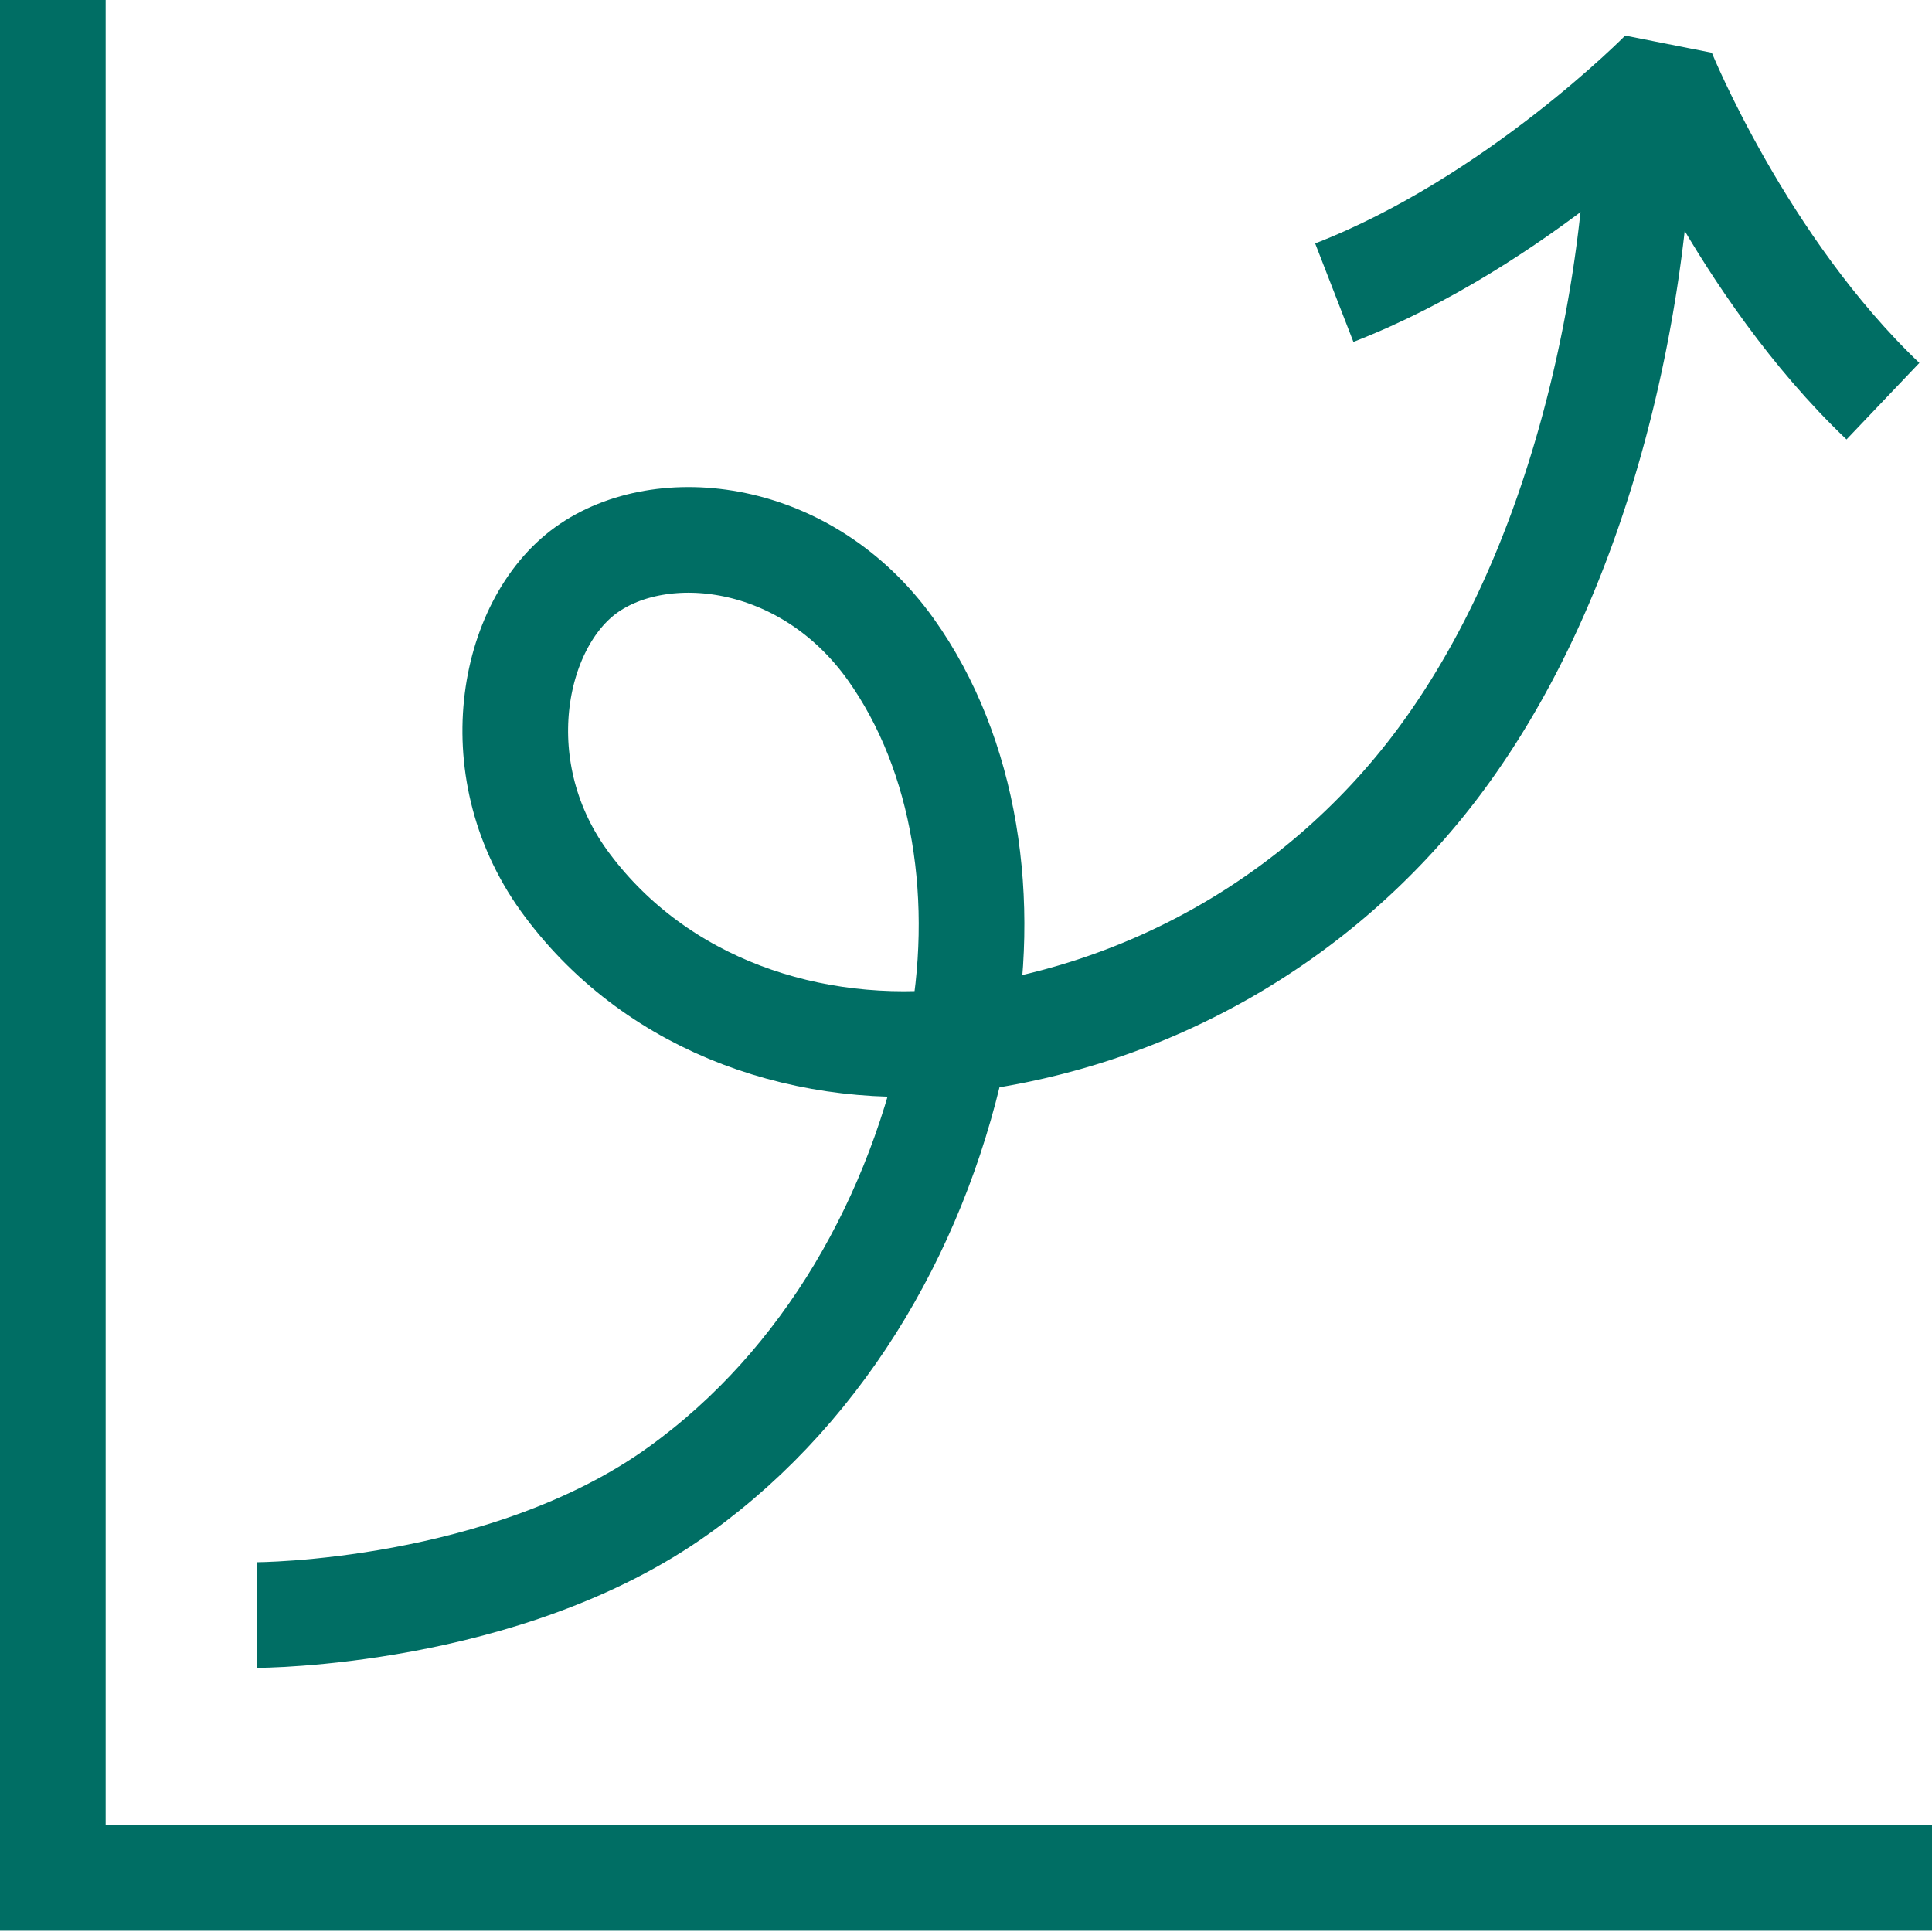 <svg id="Layer_1" data-name="Layer 1" xmlns="http://www.w3.org/2000/svg" viewBox="0 0 128 128"><defs><style>.cls-1,.cls-2{fill:none;stroke:#006e64;stroke-width:7px;}.cls-1{stroke-miterlimit:10;}.cls-2{stroke-linejoin:bevel;}</style></defs><title>Velliv_Stroke_Grøn_Samlet_oversigt_RGB</title><path class="cls-1" d="M63.33,68.91C61,80.57,54.81,91.67,45,98.72,33.5,107,17,107,17,107"/><path class="cls-1" d="M108.5,10.42S107.83,34.19,94.94,51A46.68,46.68,0,0,1,63.33,68.91"/><polyline class="cls-1" points="3.5 -0.09 3.5 124.42 128 124.42"/><path class="cls-2" d="M124.75,26.58c-9.36-8.91-14.58-21.77-14.58-21.77s-9.72,9.9-21.77,14.58"/><path class="cls-1" d="M63.6,69C65.44,59.75,64,50,59,43c-5.63-7.86-15.18-8.82-20.16-5.24s-6.92,13.38-1.23,20.92c6,8,16.06,11.42,26,10.28"/></svg>